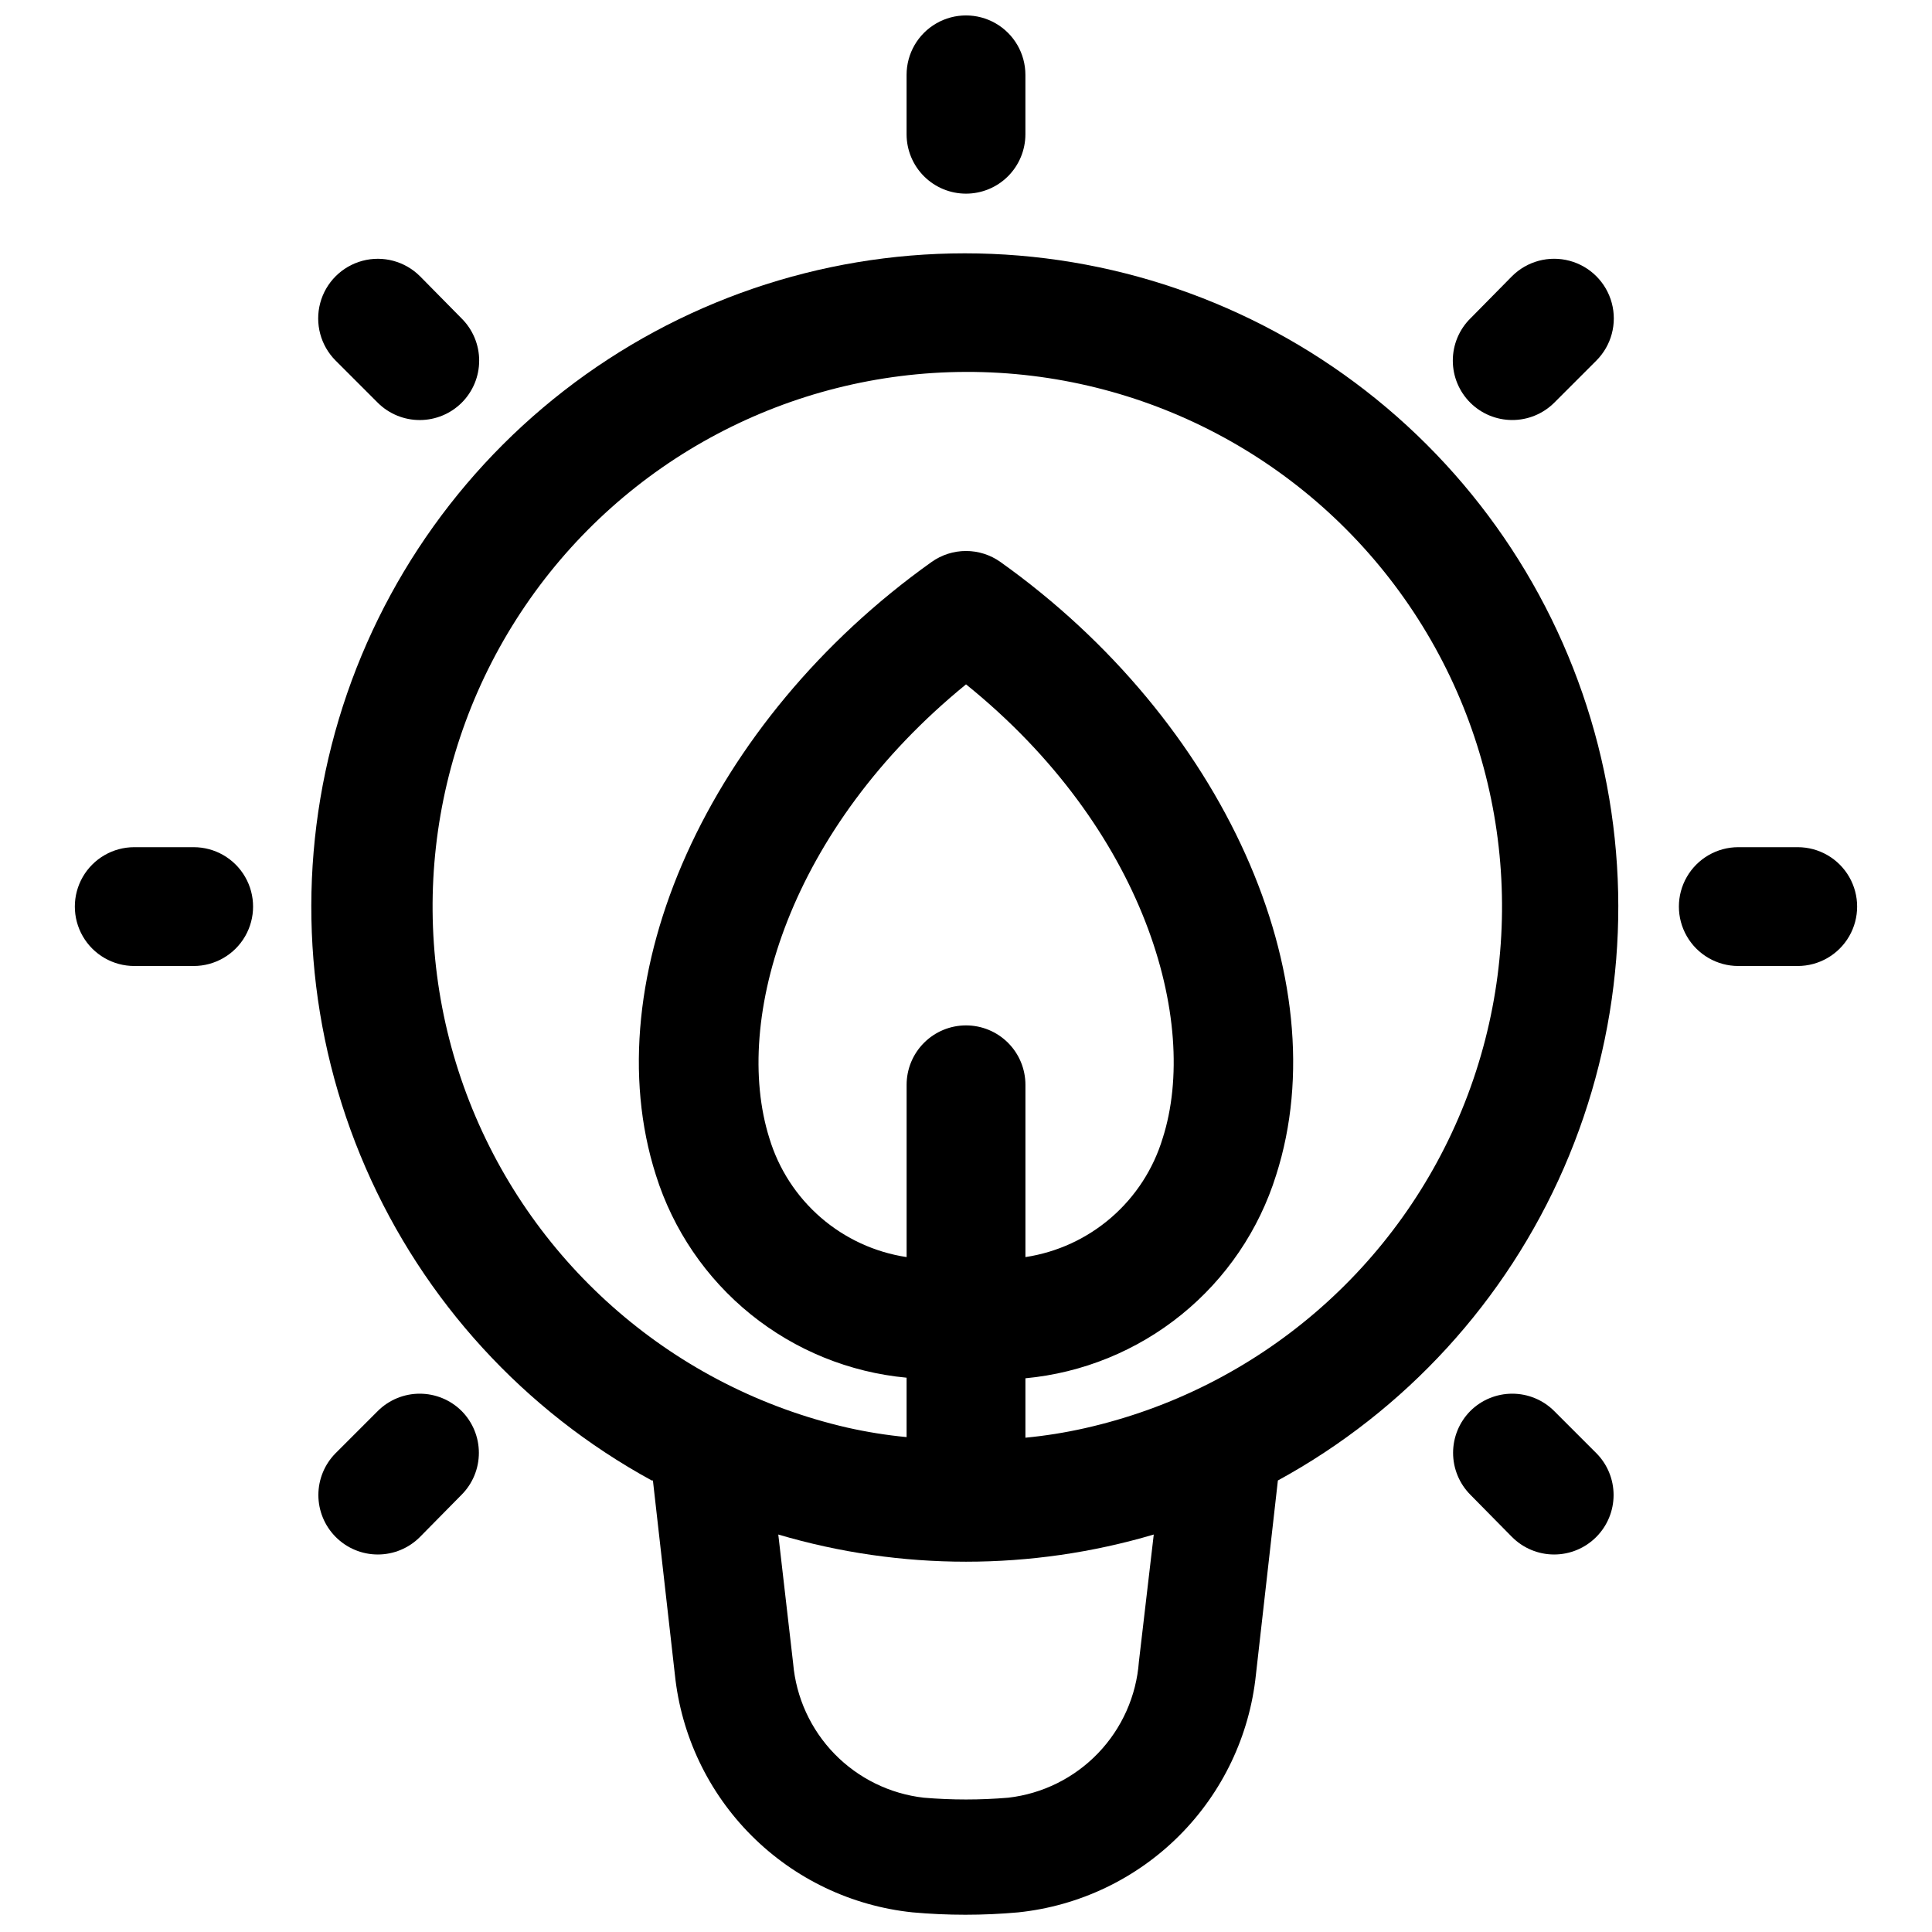 <?xml version="1.0" encoding="UTF-8"?>
<!-- Uploaded to: SVG Repo, www.svgrepo.com, Generator: SVG Repo Mixer Tools -->
<svg width="800px" height="800px" version="1.1" viewBox="144 144 512 512" xmlns="http://www.w3.org/2000/svg">
 <defs>
  <clipPath id="b">
   <path d="m226 211h347v440.9h-347z"/>
  </clipPath>
  <clipPath id="a">
   <path d="m384 148.09h32v47.906h-32z"/>
  </clipPath>
 </defs>
 <g clip-path="url(#b)">
  <path d="m317.03 536.34 5.824 51.484v-0.004c1.684 16.129 8.859 31.188 20.324 42.652 11.465 11.469 26.523 18.641 42.652 20.324 9.324 0.84 18.703 0.84 28.023 0 16.129-1.684 31.188-8.855 42.656-20.324 11.465-11.465 18.641-26.523 20.32-42.652l5.824-51.484 0.004 0.004c33.773-18.438 60.449-47.598 75.812-82.875 15.359-35.281 18.535-74.672 9.023-111.96-9.512-37.285-31.172-70.34-61.559-93.945-30.387-23.609-67.77-36.426-106.25-36.426-38.48 0-75.863 12.816-106.25 36.426-30.387 23.605-52.047 56.66-61.559 93.945-9.512 37.285-6.336 76.676 9.023 111.96 15.363 35.277 42.039 64.438 75.812 82.875zm128.79 48.02v-0.004c-0.672 9.105-4.5 17.684-10.824 24.266s-14.742 10.754-23.812 11.789c-7.438 0.629-14.918 0.629-22.355 0-8.992-1.02-17.355-5.121-23.672-11.605-6.312-6.488-10.188-14.957-10.965-23.977l-3.938-34.164c32.473 9.605 67.031 9.605 99.504 0zm-45.812-168.62c-4.176 0-8.18 1.66-11.133 4.613-2.953 2.949-4.613 6.957-4.613 11.133v45.656c-8.418-1.273-16.305-4.906-22.742-10.48-6.438-5.574-11.16-12.859-13.625-21.008-9.918-31.488 5.352-82.184 52.113-120.29 47.23 38.102 62.031 89.27 52.113 120.29h-0.004c-2.461 8.148-7.188 15.434-13.625 21.008-6.438 5.574-14.324 9.207-22.742 10.48v-45.656c0-4.176-1.66-8.184-4.609-11.133-2.953-2.953-6.957-4.613-11.133-4.613zm0-173.18c46.941-0.117 90.898 23.023 117.37 61.793 26.469 38.77 32.023 88.129 14.824 131.81-17.195 43.68-54.91 76.008-100.71 86.324-5.191 1.172-10.449 2.012-15.746 2.519v-15.746c15.152-1.422 29.543-7.293 41.363-16.875 11.824-9.578 20.547-22.441 25.078-36.969 16.688-52.113-14.012-120.44-73.051-162.48h-0.004c-2.664-1.898-5.856-2.918-9.129-2.918s-6.465 1.02-9.133 2.918c-59.039 42.035-89.742 110.21-73.051 162.48 4.555 14.496 13.289 27.328 25.109 36.879 11.82 9.551 26.199 15.398 41.328 16.809v15.742c-5.297-0.504-10.555-1.348-15.742-2.519-45.586-10.504-83.047-42.836-100.11-86.391s-11.527-92.727 14.789-131.4c26.32-38.672 70.027-61.863 116.81-61.977z"/>
 </g>
 <g clip-path="url(#a)">
  <path d="m400 195.32c4.176 0 8.18-1.656 11.133-4.609 2.949-2.953 4.609-6.957 4.609-11.133v-15.746c0-5.621-3-10.82-7.871-13.633s-10.875-2.812-15.746 0-7.871 8.012-7.871 13.633v15.746c0 4.176 1.66 8.18 4.613 11.133 2.953 2.953 6.957 4.609 11.133 4.609z"/>
 </g>
 <path d="m244.13 250.75c2.973 2.945 6.992 4.59 11.18 4.566 4.129-0.02 8.086-1.66 11.02-4.566 2.981-2.957 4.656-6.981 4.656-11.18 0-4.199-1.676-8.223-4.656-11.18l-11.02-11.18v0.004c-3.996-3.996-9.816-5.555-15.273-4.094-5.453 1.465-9.715 5.723-11.176 11.18-1.461 5.457 0.098 11.277 4.09 15.27z"/>
 <path d="m179.58 400h15.742c5.625 0 10.824-3.004 13.637-7.875s2.812-10.871 0-15.742c-2.812-4.871-8.012-7.871-13.637-7.871h-15.742c-5.625 0-10.824 3-13.637 7.871-2.812 4.871-2.812 10.871 0 15.742s8.012 7.875 13.637 7.875z"/>
 <path d="m244.13 517.92-11.18 11.18c-2.93 2.949-4.578 6.938-4.578 11.098 0 4.16 1.648 8.148 4.578 11.098 2.957 2.984 6.981 4.66 11.18 4.66 4.199 0 8.223-1.676 11.18-4.66l11.02-11.18v0.004c2.934-2.949 4.578-6.941 4.578-11.102 0-4.156-1.645-8.148-4.578-11.098-2.949-2.934-6.941-4.578-11.102-4.578-4.156 0-8.148 1.645-11.098 4.578z"/>
 <path d="m533.66 517.92c-2.93 2.949-4.578 6.941-4.578 11.098 0 4.16 1.648 8.152 4.578 11.102l11.02 11.18 0.004-0.004c2.953 2.984 6.981 4.66 11.176 4.66 4.199 0 8.223-1.676 11.18-4.66 2.934-2.949 4.578-6.938 4.578-11.098 0-4.16-1.645-8.148-4.578-11.098l-11.18-11.18c-2.949-2.934-6.938-4.578-11.098-4.578s-8.148 1.645-11.102 4.578z"/>
 <path d="m604.67 400h15.742c5.625 0 10.824-3.004 13.637-7.875s2.812-10.871 0-15.742c-2.812-4.871-8.012-7.871-13.637-7.871h-15.742c-5.625 0-10.824 3-13.637 7.871-2.812 4.871-2.812 10.871 0 15.742s8.012 7.875 13.637 7.875z"/>
 <path d="m544.69 255.31c4.184 0.023 8.207-1.621 11.176-4.566l11.18-11.18c3.992-3.992 5.555-9.812 4.09-15.27-1.461-5.457-5.723-9.715-11.176-11.18-5.457-1.461-11.277 0.098-15.27 4.094l-11.02 11.18-0.004-0.004c-2.981 2.957-4.656 6.981-4.656 11.18 0 4.199 1.676 8.223 4.656 11.18 2.934 2.906 6.891 4.547 11.023 4.566z"/>
</svg>